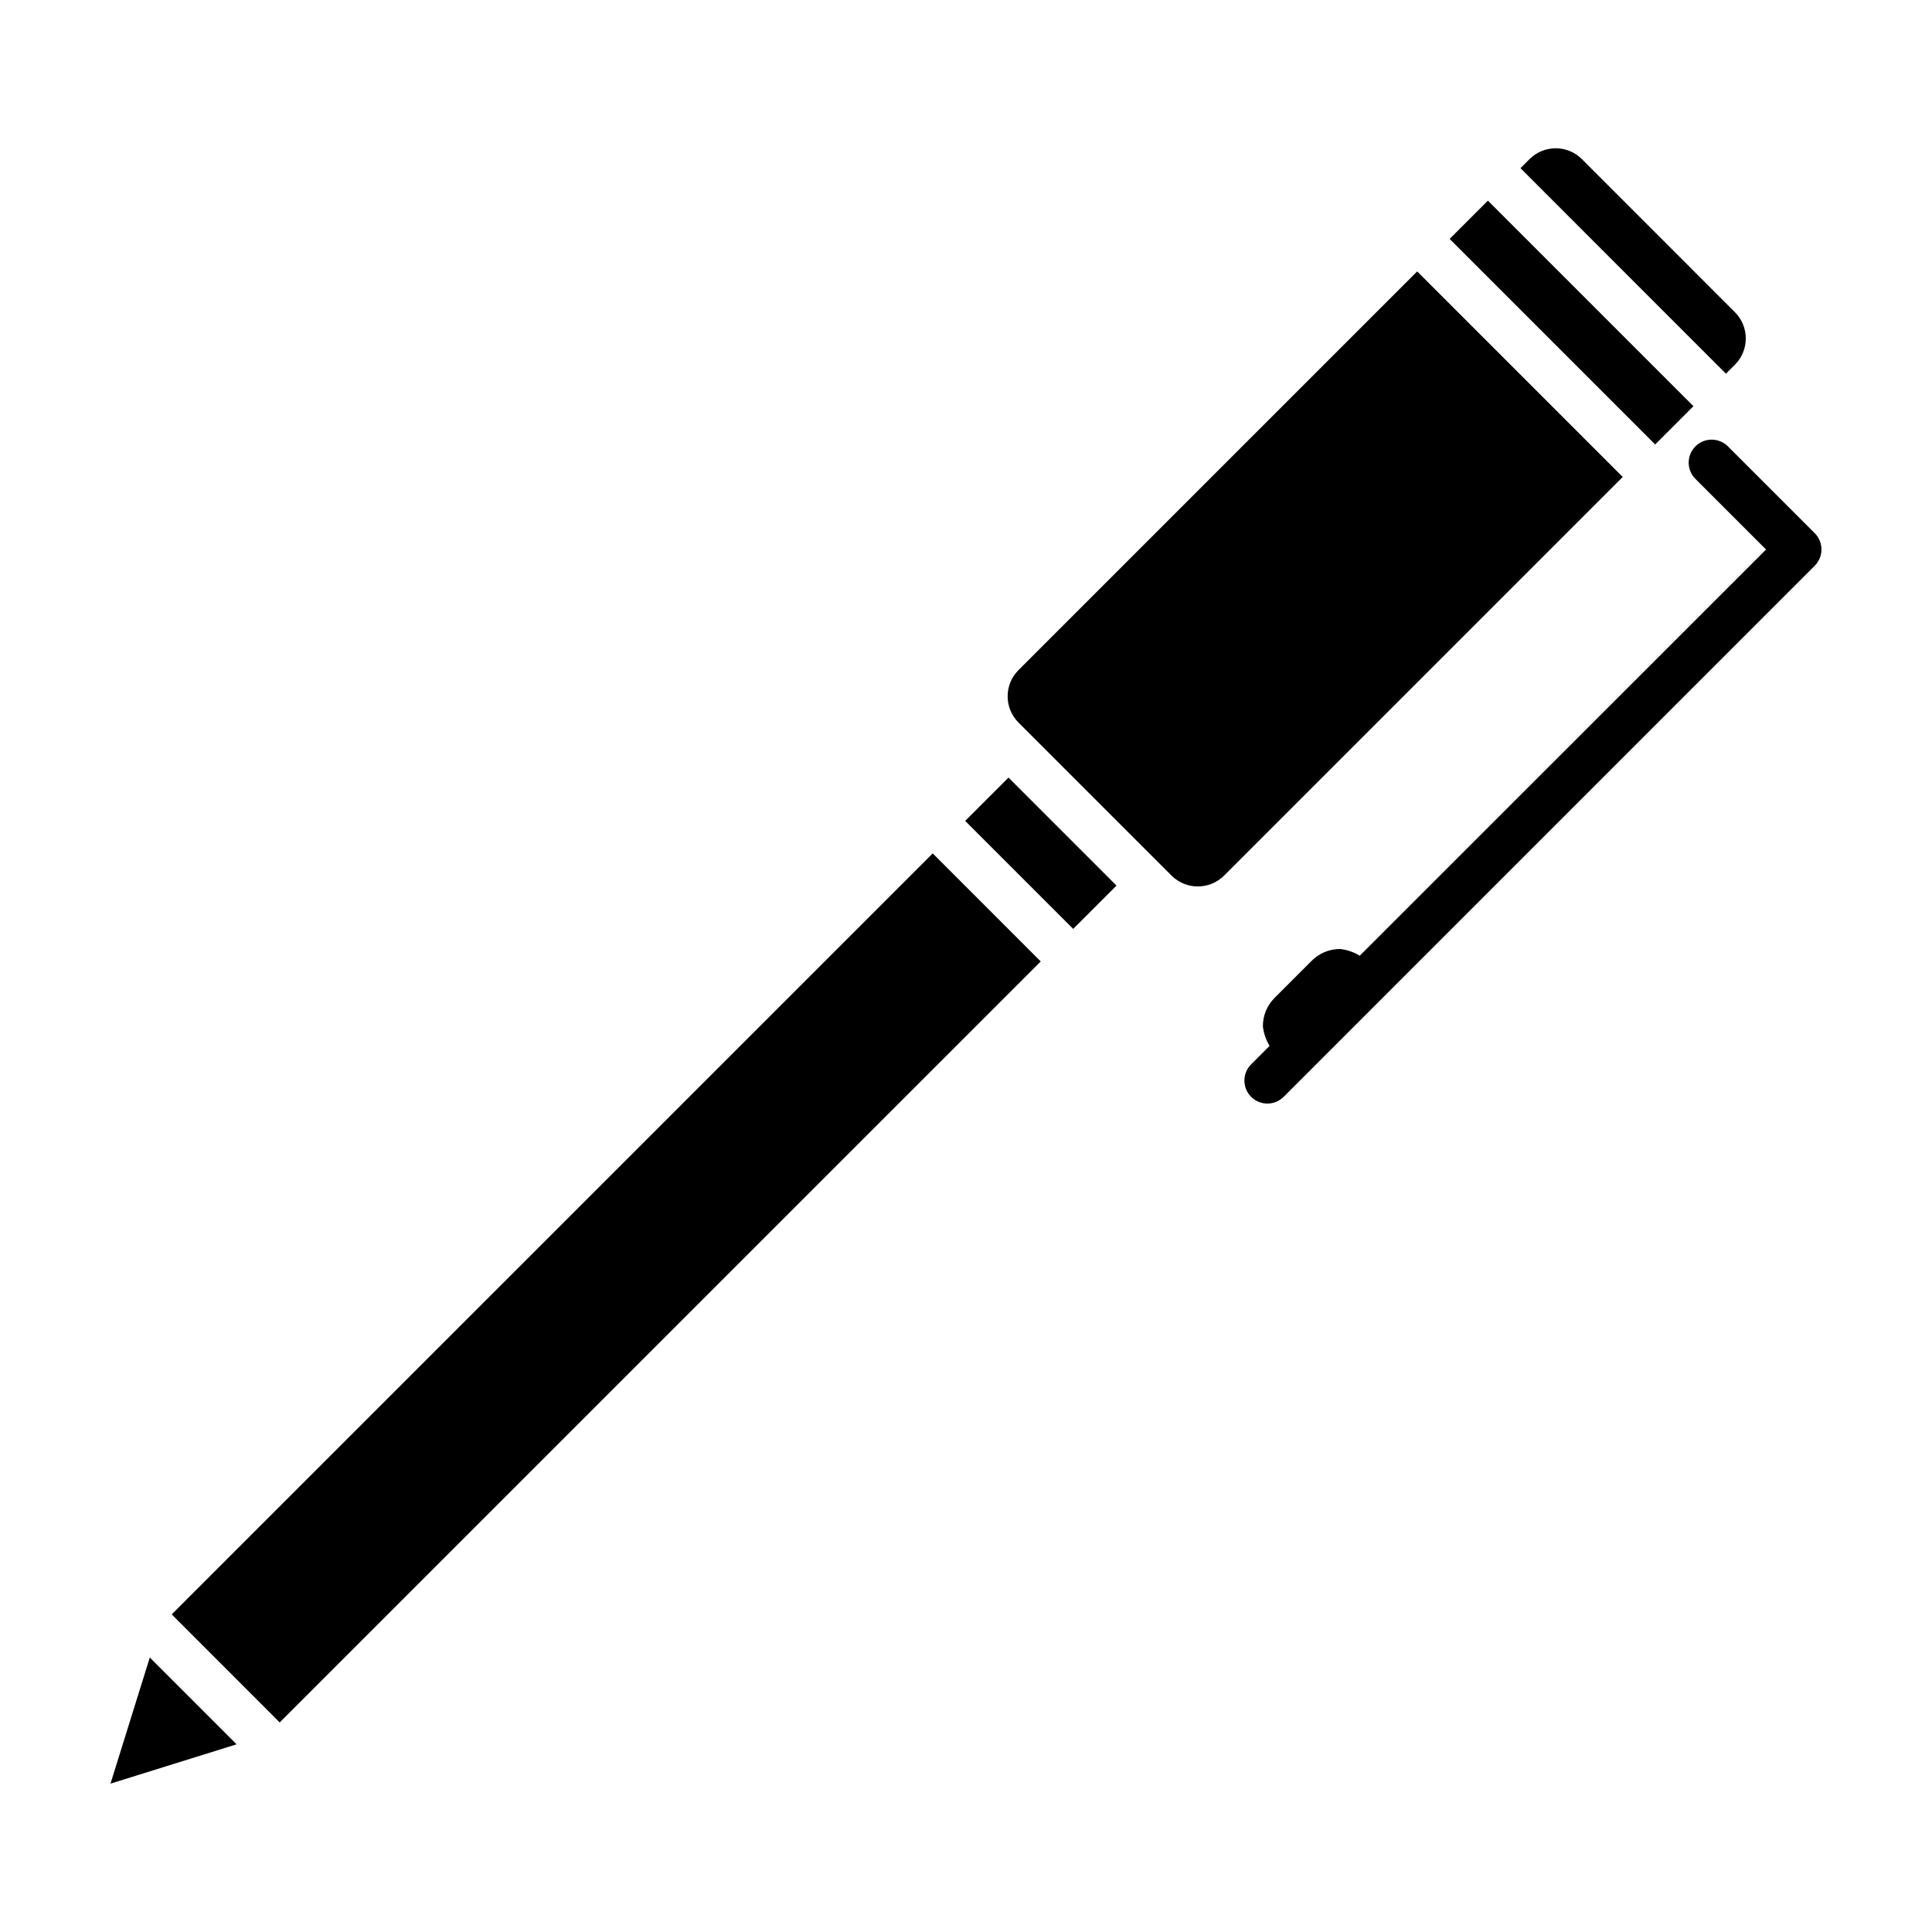 <?xml version="1.0" encoding="UTF-8"?>
<!-- Uploaded to: SVG Find, www.svgrepo.com, Generator: SVG Find Mixer Tools -->
<svg fill="#000000" width="800px" height="800px" version="1.1" viewBox="144 144 512 512" xmlns="http://www.w3.org/2000/svg">
 <path d="m391.18 370.16 28.625 28.633-201.68 201.67-28.625-28.633zm-217.9 246.52 33.418-10.418-23-23zm430.5-376.04c3.828-3.84 3.828-10.051 0-13.891l-40.555-40.574c-3.84-3.832-10.055-3.832-13.891 0l-2.394 2.387 54.453 54.473zm-11.004 11.004-54.465-54.469-0.891 0.891-9.25 9.246 54.469 54.473zm-192.99 109.9 28.625 28.625 11.477-11.477-28.625-28.625zm225.14-76.238-22.934-22.934c-1.137-1.176-2.695-1.848-4.328-1.863-1.637-0.012-3.207 0.629-4.363 1.785s-1.797 2.731-1.781 4.363c0.012 1.637 0.684 3.195 1.863 4.332l18.641 18.641-107.4 107.37-0.273 0.277 0.004-0.004c-1.582-0.961-3.352-1.566-5.191-1.777-2.836-0.012-5.559 1.113-7.559 3.125l-9.809 9.809c-2.008 2-3.133 4.723-3.117 7.559 0.211 1.836 0.812 3.602 1.773 5.184l-0.273 0.277-4.535 4.535 0.004-0.004c-1.18 1.137-1.852 2.695-1.867 4.332-0.016 1.633 0.629 3.207 1.785 4.363 1.152 1.156 2.727 1.797 4.359 1.785 1.637-0.016 3.195-0.688 4.332-1.863l140.67-140.68c2.375-2.379 2.375-6.234 0-8.613zm-105.36-69.379-105.66 105.66c-3.828 3.84-3.828 10.055 0 13.891l40.582 40.582c3.848 3.809 10.043 3.809 13.891 0l105.66-105.66z"/>
</svg>